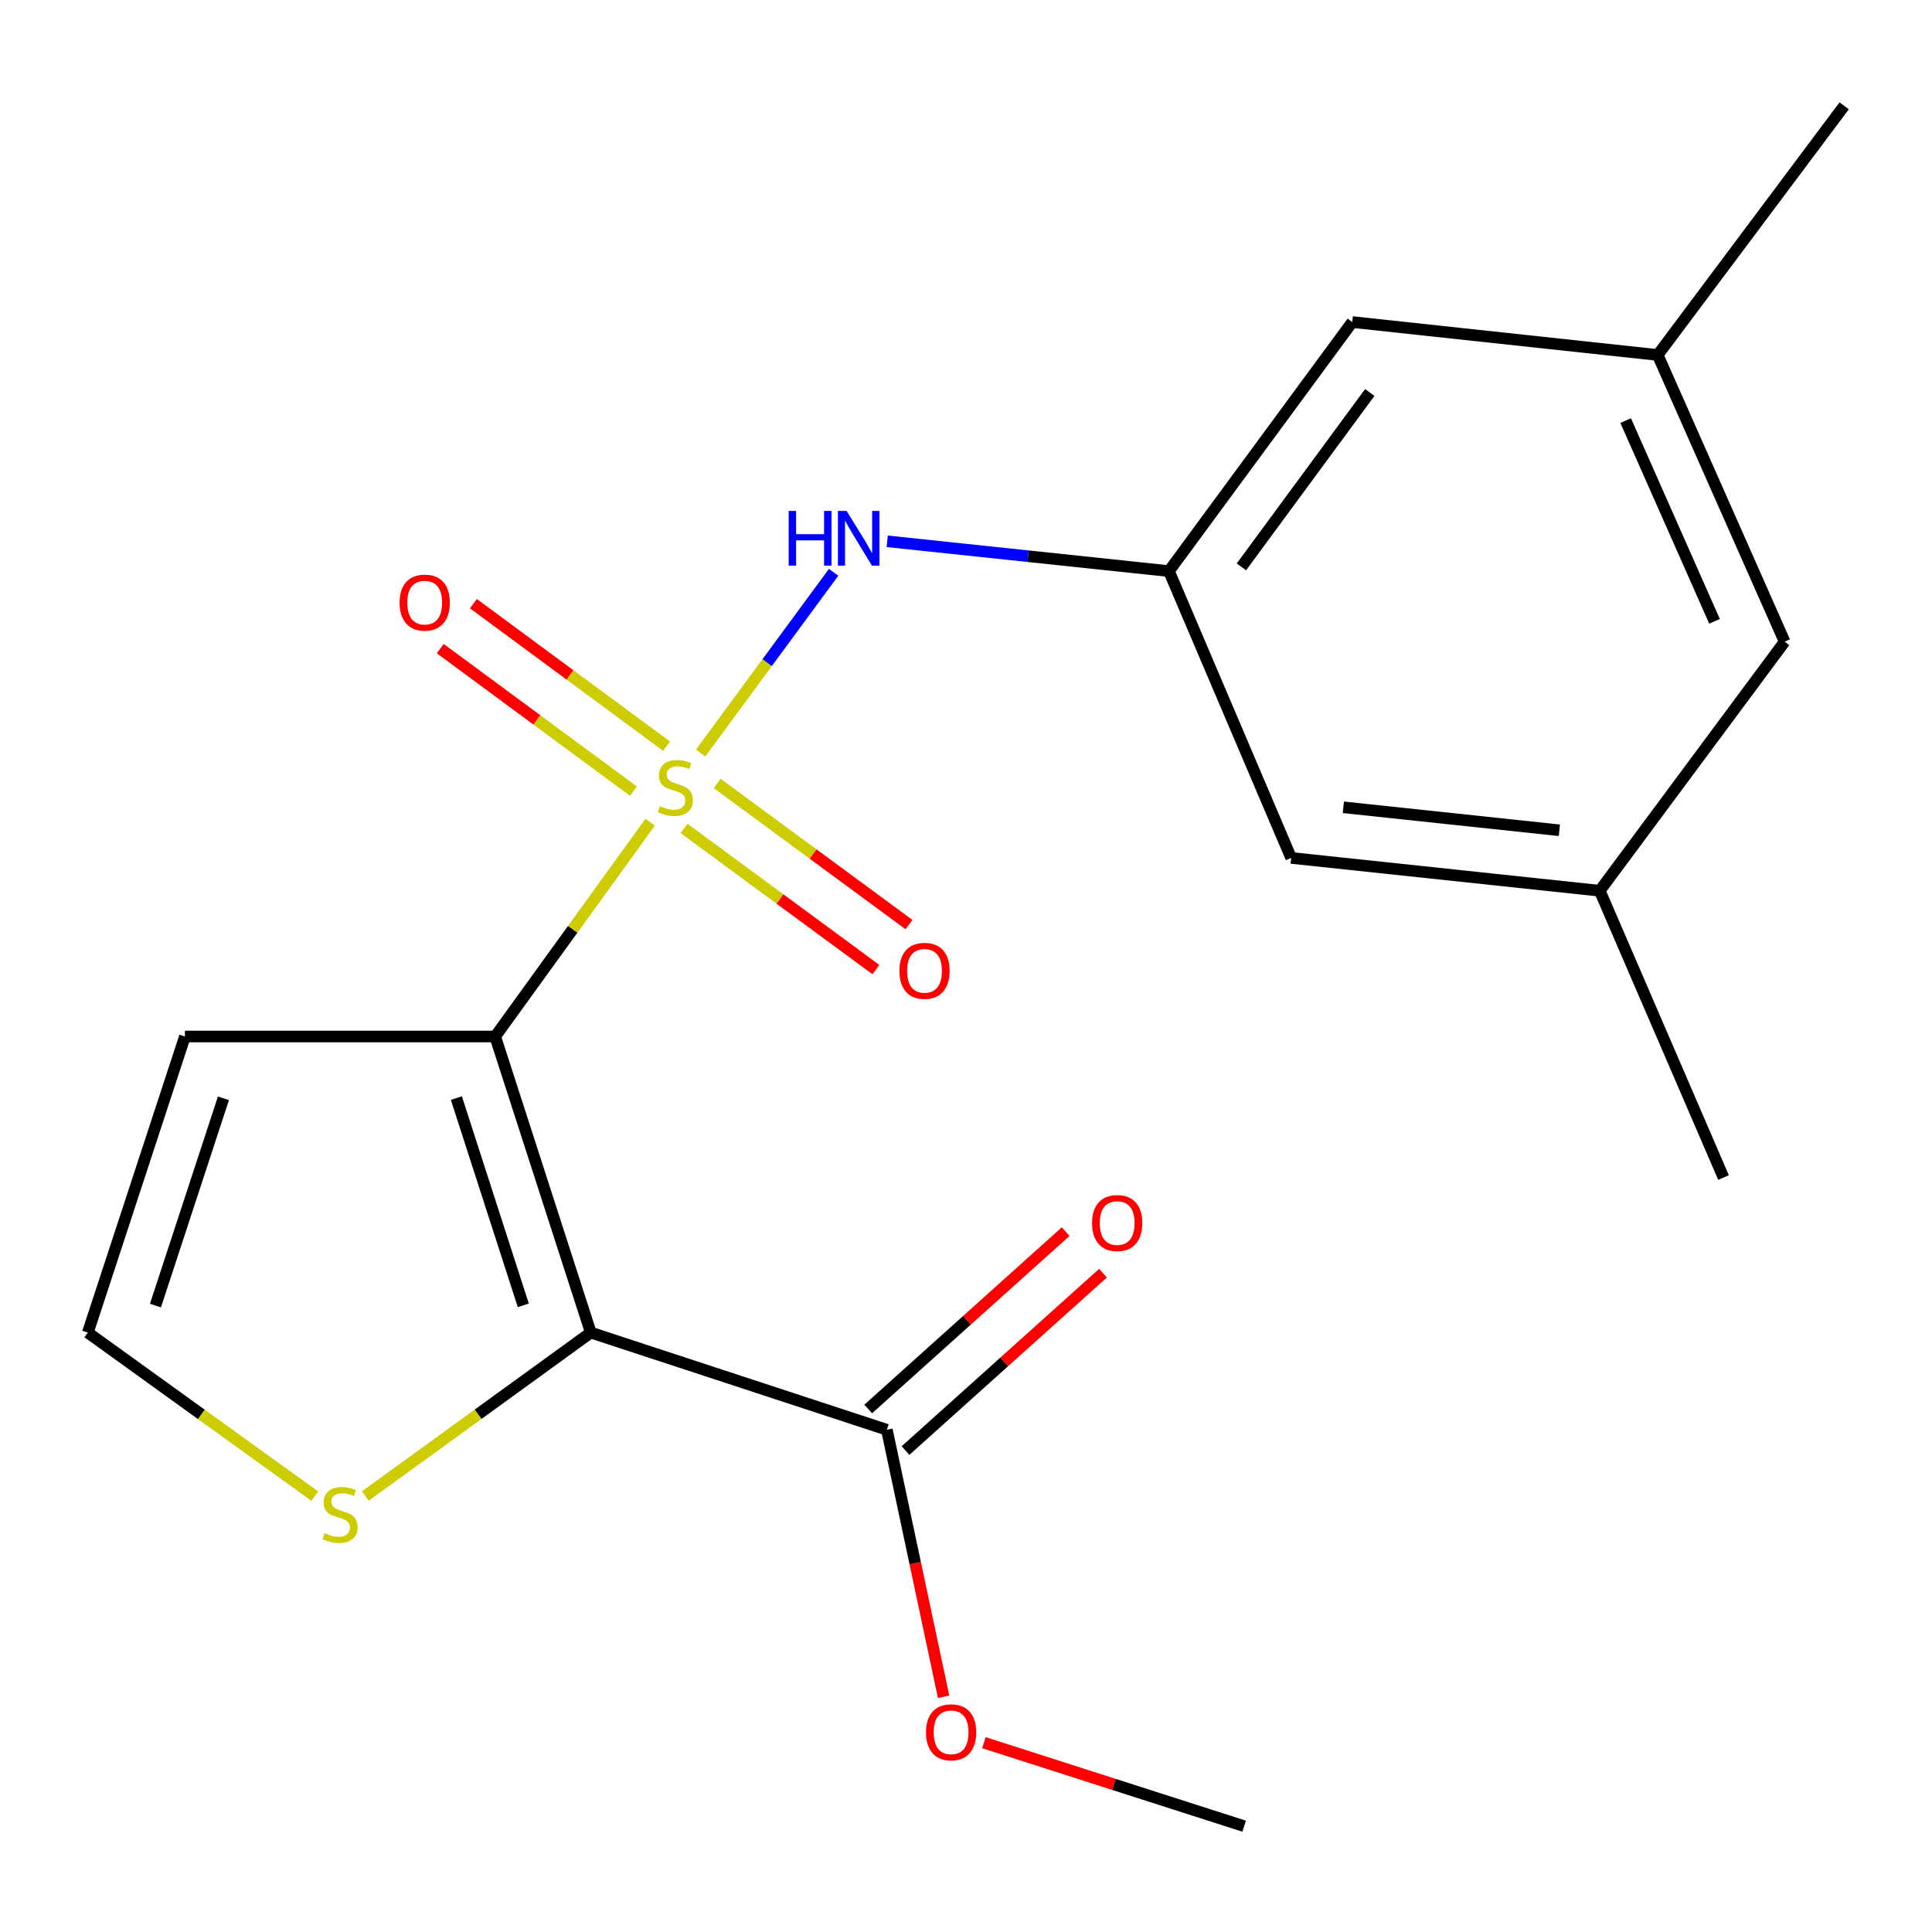 <?xml version='1.0' encoding='iso-8859-1'?>
<svg version='1.1' baseProfile='full'
              xmlns='http://www.w3.org/2000/svg'
                      xmlns:rdkit='http://www.rdkit.org/xml'
                      xmlns:xlink='http://www.w3.org/1999/xlink'
                  xml:space='preserve'
width='1000px' height='1000px' viewBox='0 0 1000 1000'>
<!-- END OF HEADER -->
<rect style='opacity:1.0;fill:#FFFFFF;stroke:none' width='1000' height='1000' x='0' y='0'> </rect>
<path class='bond-0' d='M 336.502,425.588 L 296.403,481.041' style='fill:none;fill-rule:evenodd;stroke:#CCCC00;stroke-width:6px;stroke-linecap:butt;stroke-linejoin:miter;stroke-opacity:1' />
<path class='bond-0' d='M 296.403,481.041 L 256.304,536.493' style='fill:none;fill-rule:evenodd;stroke:#000000;stroke-width:6px;stroke-linecap:butt;stroke-linejoin:miter;stroke-opacity:1' />
<path class='bond-2' d='M 362.643,389.755 L 397.061,342.99' style='fill:none;fill-rule:evenodd;stroke:#CCCC00;stroke-width:6px;stroke-linecap:butt;stroke-linejoin:miter;stroke-opacity:1' />
<path class='bond-2' d='M 397.061,342.99 L 431.48,296.224' style='fill:none;fill-rule:evenodd;stroke:#0000FF;stroke-width:6px;stroke-linecap:butt;stroke-linejoin:miter;stroke-opacity:1' />
<path class='bond-6' d='M 345.032,386.225 L 295.031,349.342' style='fill:none;fill-rule:evenodd;stroke:#CCCC00;stroke-width:6px;stroke-linecap:butt;stroke-linejoin:miter;stroke-opacity:1' />
<path class='bond-6' d='M 295.031,349.342 L 245.031,312.459' style='fill:none;fill-rule:evenodd;stroke:#FF0000;stroke-width:6px;stroke-linecap:butt;stroke-linejoin:miter;stroke-opacity:1' />
<path class='bond-6' d='M 327.869,409.492 L 277.869,372.609' style='fill:none;fill-rule:evenodd;stroke:#CCCC00;stroke-width:6px;stroke-linecap:butt;stroke-linejoin:miter;stroke-opacity:1' />
<path class='bond-6' d='M 277.869,372.609 L 227.868,335.726' style='fill:none;fill-rule:evenodd;stroke:#FF0000;stroke-width:6px;stroke-linecap:butt;stroke-linejoin:miter;stroke-opacity:1' />
<path class='bond-7' d='M 354.076,428.8 L 403.718,465.328' style='fill:none;fill-rule:evenodd;stroke:#CCCC00;stroke-width:6px;stroke-linecap:butt;stroke-linejoin:miter;stroke-opacity:1' />
<path class='bond-7' d='M 403.718,465.328 L 453.36,501.856' style='fill:none;fill-rule:evenodd;stroke:#FF0000;stroke-width:6px;stroke-linecap:butt;stroke-linejoin:miter;stroke-opacity:1' />
<path class='bond-7' d='M 371.212,405.513 L 420.854,442.041' style='fill:none;fill-rule:evenodd;stroke:#CCCC00;stroke-width:6px;stroke-linecap:butt;stroke-linejoin:miter;stroke-opacity:1' />
<path class='bond-7' d='M 420.854,442.041 L 470.496,478.569' style='fill:none;fill-rule:evenodd;stroke:#FF0000;stroke-width:6px;stroke-linecap:butt;stroke-linejoin:miter;stroke-opacity:1' />
<path class='bond-1' d='M 256.304,536.493 L 305.791,689.743' style='fill:none;fill-rule:evenodd;stroke:#000000;stroke-width:6px;stroke-linecap:butt;stroke-linejoin:miter;stroke-opacity:1' />
<path class='bond-1' d='M 236.214,568.365 L 270.855,675.64' style='fill:none;fill-rule:evenodd;stroke:#000000;stroke-width:6px;stroke-linecap:butt;stroke-linejoin:miter;stroke-opacity:1' />
<path class='bond-5' d='M 256.304,536.493 L 95.713,536.493' style='fill:none;fill-rule:evenodd;stroke:#000000;stroke-width:6px;stroke-linecap:butt;stroke-linejoin:miter;stroke-opacity:1' />
<path class='bond-3' d='M 305.791,689.743 L 459.041,740.05' style='fill:none;fill-rule:evenodd;stroke:#000000;stroke-width:6px;stroke-linecap:butt;stroke-linejoin:miter;stroke-opacity:1' />
<path class='bond-4' d='M 305.791,689.743 L 247.444,732.038' style='fill:none;fill-rule:evenodd;stroke:#000000;stroke-width:6px;stroke-linecap:butt;stroke-linejoin:miter;stroke-opacity:1' />
<path class='bond-4' d='M 247.444,732.038 L 189.096,774.333' style='fill:none;fill-rule:evenodd;stroke:#CCCC00;stroke-width:6px;stroke-linecap:butt;stroke-linejoin:miter;stroke-opacity:1' />
<path class='bond-8' d='M 459.218,280.178 L 532.133,287.893' style='fill:none;fill-rule:evenodd;stroke:#0000FF;stroke-width:6px;stroke-linecap:butt;stroke-linejoin:miter;stroke-opacity:1' />
<path class='bond-8' d='M 532.133,287.893 L 605.047,295.608' style='fill:none;fill-rule:evenodd;stroke:#000000;stroke-width:6px;stroke-linecap:butt;stroke-linejoin:miter;stroke-opacity:1' />
<path class='bond-10' d='M 468.702,750.805 L 519.805,704.899' style='fill:none;fill-rule:evenodd;stroke:#000000;stroke-width:6px;stroke-linecap:butt;stroke-linejoin:miter;stroke-opacity:1' />
<path class='bond-10' d='M 519.805,704.899 L 570.909,658.994' style='fill:none;fill-rule:evenodd;stroke:#FF0000;stroke-width:6px;stroke-linecap:butt;stroke-linejoin:miter;stroke-opacity:1' />
<path class='bond-10' d='M 449.381,729.296 L 500.485,683.391' style='fill:none;fill-rule:evenodd;stroke:#000000;stroke-width:6px;stroke-linecap:butt;stroke-linejoin:miter;stroke-opacity:1' />
<path class='bond-10' d='M 500.485,683.391 L 551.589,637.485' style='fill:none;fill-rule:evenodd;stroke:#FF0000;stroke-width:6px;stroke-linecap:butt;stroke-linejoin:miter;stroke-opacity:1' />
<path class='bond-16' d='M 459.041,740.05 L 473.72,809.145' style='fill:none;fill-rule:evenodd;stroke:#000000;stroke-width:6px;stroke-linecap:butt;stroke-linejoin:miter;stroke-opacity:1' />
<path class='bond-16' d='M 473.72,809.145 L 488.398,878.241' style='fill:none;fill-rule:evenodd;stroke:#FF0000;stroke-width:6px;stroke-linecap:butt;stroke-linejoin:miter;stroke-opacity:1' />
<path class='bond-20' d='M 162.906,774.378 L 104.18,732.061' style='fill:none;fill-rule:evenodd;stroke:#CCCC00;stroke-width:6px;stroke-linecap:butt;stroke-linejoin:miter;stroke-opacity:1' />
<path class='bond-20' d='M 104.18,732.061 L 45.455,689.743' style='fill:none;fill-rule:evenodd;stroke:#000000;stroke-width:6px;stroke-linecap:butt;stroke-linejoin:miter;stroke-opacity:1' />
<path class='bond-9' d='M 95.713,536.493 L 45.455,689.743' style='fill:none;fill-rule:evenodd;stroke:#000000;stroke-width:6px;stroke-linecap:butt;stroke-linejoin:miter;stroke-opacity:1' />
<path class='bond-9' d='M 115.647,568.491 L 80.466,675.765' style='fill:none;fill-rule:evenodd;stroke:#000000;stroke-width:6px;stroke-linecap:butt;stroke-linejoin:miter;stroke-opacity:1' />
<path class='bond-13' d='M 605.047,295.608 L 668.3,444.055' style='fill:none;fill-rule:evenodd;stroke:#000000;stroke-width:6px;stroke-linecap:butt;stroke-linejoin:miter;stroke-opacity:1' />
<path class='bond-14' d='M 605.047,295.608 L 699.927,166.692' style='fill:none;fill-rule:evenodd;stroke:#000000;stroke-width:6px;stroke-linecap:butt;stroke-linejoin:miter;stroke-opacity:1' />
<path class='bond-14' d='M 642.564,293.408 L 708.98,203.167' style='fill:none;fill-rule:evenodd;stroke:#000000;stroke-width:6px;stroke-linecap:butt;stroke-linejoin:miter;stroke-opacity:1' />
<path class='bond-11' d='M 828.023,461.049 L 668.3,444.055' style='fill:none;fill-rule:evenodd;stroke:#000000;stroke-width:6px;stroke-linecap:butt;stroke-linejoin:miter;stroke-opacity:1' />
<path class='bond-11' d='M 807.124,429.75 L 695.317,417.855' style='fill:none;fill-rule:evenodd;stroke:#000000;stroke-width:6px;stroke-linecap:butt;stroke-linejoin:miter;stroke-opacity:1' />
<path class='bond-17' d='M 828.023,461.049 L 892.095,609.496' style='fill:none;fill-rule:evenodd;stroke:#000000;stroke-width:6px;stroke-linecap:butt;stroke-linejoin:miter;stroke-opacity:1' />
<path class='bond-21' d='M 828.023,461.049 L 923.722,332.133' style='fill:none;fill-rule:evenodd;stroke:#000000;stroke-width:6px;stroke-linecap:butt;stroke-linejoin:miter;stroke-opacity:1' />
<path class='bond-12' d='M 858.027,183.734 L 699.927,166.692' style='fill:none;fill-rule:evenodd;stroke:#000000;stroke-width:6px;stroke-linecap:butt;stroke-linejoin:miter;stroke-opacity:1' />
<path class='bond-15' d='M 858.027,183.734 L 923.722,332.133' style='fill:none;fill-rule:evenodd;stroke:#000000;stroke-width:6px;stroke-linecap:butt;stroke-linejoin:miter;stroke-opacity:1' />
<path class='bond-15' d='M 841.444,217.698 L 887.43,321.577' style='fill:none;fill-rule:evenodd;stroke:#000000;stroke-width:6px;stroke-linecap:butt;stroke-linejoin:miter;stroke-opacity:1' />
<path class='bond-18' d='M 858.027,183.734 L 954.545,54.771' style='fill:none;fill-rule:evenodd;stroke:#000000;stroke-width:6px;stroke-linecap:butt;stroke-linejoin:miter;stroke-opacity:1' />
<path class='bond-19' d='M 509.272,902.01 L 576.619,923.62' style='fill:none;fill-rule:evenodd;stroke:#FF0000;stroke-width:6px;stroke-linecap:butt;stroke-linejoin:miter;stroke-opacity:1' />
<path class='bond-19' d='M 576.619,923.62 L 643.966,945.229' style='fill:none;fill-rule:evenodd;stroke:#000000;stroke-width:6px;stroke-linecap:butt;stroke-linejoin:miter;stroke-opacity:1' />
<path  class='atom-0' d='M 341.561 417.25
Q 341.881 417.37, 343.201 417.93
Q 344.521 418.49, 345.961 418.85
Q 347.441 419.17, 348.881 419.17
Q 351.561 419.17, 353.121 417.89
Q 354.681 416.57, 354.681 414.29
Q 354.681 412.73, 353.881 411.77
Q 353.121 410.81, 351.921 410.29
Q 350.721 409.77, 348.721 409.17
Q 346.201 408.41, 344.681 407.69
Q 343.201 406.97, 342.121 405.45
Q 341.081 403.93, 341.081 401.37
Q 341.081 397.81, 343.481 395.61
Q 345.921 393.41, 350.721 393.41
Q 354.001 393.41, 357.721 394.97
L 356.801 398.05
Q 353.401 396.65, 350.841 396.65
Q 348.081 396.65, 346.561 397.81
Q 345.041 398.93, 345.081 400.89
Q 345.081 402.41, 345.841 403.33
Q 346.641 404.25, 347.761 404.77
Q 348.921 405.29, 350.841 405.89
Q 353.401 406.69, 354.921 407.49
Q 356.441 408.29, 357.521 409.93
Q 358.641 411.53, 358.641 414.29
Q 358.641 418.21, 356.001 420.33
Q 353.401 422.41, 349.041 422.41
Q 346.521 422.41, 344.601 421.85
Q 342.721 421.33, 340.481 420.41
L 341.561 417.25
' fill='#CCCC00'/>
<path  class='atom-3' d='M 408.221 264.454
L 412.061 264.454
L 412.061 276.494
L 426.541 276.494
L 426.541 264.454
L 430.381 264.454
L 430.381 292.774
L 426.541 292.774
L 426.541 279.694
L 412.061 279.694
L 412.061 292.774
L 408.221 292.774
L 408.221 264.454
' fill='#0000FF'/>
<path  class='atom-3' d='M 438.181 264.454
L 447.461 279.454
Q 448.381 280.934, 449.861 283.614
Q 451.341 286.294, 451.421 286.454
L 451.421 264.454
L 455.181 264.454
L 455.181 292.774
L 451.301 292.774
L 441.341 276.374
Q 440.181 274.454, 438.941 272.254
Q 437.741 270.054, 437.381 269.374
L 437.381 292.774
L 433.701 292.774
L 433.701 264.454
L 438.181 264.454
' fill='#0000FF'/>
<path  class='atom-5' d='M 168.008 793.54
Q 168.328 793.66, 169.648 794.22
Q 170.968 794.78, 172.408 795.14
Q 173.888 795.46, 175.328 795.46
Q 178.008 795.46, 179.568 794.18
Q 181.128 792.86, 181.128 790.58
Q 181.128 789.02, 180.328 788.06
Q 179.568 787.1, 178.368 786.58
Q 177.168 786.06, 175.168 785.46
Q 172.648 784.7, 171.128 783.98
Q 169.648 783.26, 168.568 781.74
Q 167.528 780.22, 167.528 777.66
Q 167.528 774.1, 169.928 771.9
Q 172.368 769.7, 177.168 769.7
Q 180.448 769.7, 184.168 771.26
L 183.248 774.34
Q 179.848 772.94, 177.288 772.94
Q 174.528 772.94, 173.008 774.1
Q 171.488 775.22, 171.528 777.18
Q 171.528 778.7, 172.288 779.62
Q 173.088 780.54, 174.208 781.06
Q 175.368 781.58, 177.288 782.18
Q 179.848 782.98, 181.368 783.78
Q 182.888 784.58, 183.968 786.22
Q 185.088 787.82, 185.088 790.58
Q 185.088 794.5, 182.448 796.62
Q 179.848 798.7, 175.488 798.7
Q 172.968 798.7, 171.048 798.14
Q 169.168 797.62, 166.928 796.7
L 168.008 793.54
' fill='#CCCC00'/>
<path  class='atom-7' d='M 206.826 311.911
Q 206.826 305.111, 210.186 301.311
Q 213.546 297.511, 219.826 297.511
Q 226.106 297.511, 229.466 301.311
Q 232.826 305.111, 232.826 311.911
Q 232.826 318.791, 229.426 322.711
Q 226.026 326.591, 219.826 326.591
Q 213.586 326.591, 210.186 322.711
Q 206.826 318.831, 206.826 311.911
M 219.826 323.391
Q 224.146 323.391, 226.466 320.511
Q 228.826 317.591, 228.826 311.911
Q 228.826 306.351, 226.466 303.551
Q 224.146 300.711, 219.826 300.711
Q 215.506 300.711, 213.146 303.511
Q 210.826 306.311, 210.826 311.911
Q 210.826 317.631, 213.146 320.511
Q 215.506 323.391, 219.826 323.391
' fill='#FF0000'/>
<path  class='atom-8' d='M 465.525 502.505
Q 465.525 495.705, 468.885 491.905
Q 472.245 488.105, 478.525 488.105
Q 484.805 488.105, 488.165 491.905
Q 491.525 495.705, 491.525 502.505
Q 491.525 509.385, 488.125 513.305
Q 484.725 517.185, 478.525 517.185
Q 472.285 517.185, 468.885 513.305
Q 465.525 509.425, 465.525 502.505
M 478.525 513.985
Q 482.845 513.985, 485.165 511.105
Q 487.525 508.185, 487.525 502.505
Q 487.525 496.945, 485.165 494.145
Q 482.845 491.305, 478.525 491.305
Q 474.205 491.305, 471.845 494.105
Q 469.525 496.905, 469.525 502.505
Q 469.525 508.225, 471.845 511.105
Q 474.205 513.985, 478.525 513.985
' fill='#FF0000'/>
<path  class='atom-11' d='M 565.255 633.043
Q 565.255 626.243, 568.615 622.443
Q 571.975 618.643, 578.255 618.643
Q 584.535 618.643, 587.895 622.443
Q 591.255 626.243, 591.255 633.043
Q 591.255 639.923, 587.855 643.843
Q 584.455 647.723, 578.255 647.723
Q 572.015 647.723, 568.615 643.843
Q 565.255 639.963, 565.255 633.043
M 578.255 644.523
Q 582.575 644.523, 584.895 641.643
Q 587.255 638.723, 587.255 633.043
Q 587.255 627.483, 584.895 624.683
Q 582.575 621.843, 578.255 621.843
Q 573.935 621.843, 571.575 624.643
Q 569.255 627.443, 569.255 633.043
Q 569.255 638.763, 571.575 641.643
Q 573.935 644.523, 578.255 644.523
' fill='#FF0000'/>
<path  class='atom-17' d='M 479.29 896.641
Q 479.29 889.841, 482.65 886.041
Q 486.01 882.241, 492.29 882.241
Q 498.57 882.241, 501.93 886.041
Q 505.29 889.841, 505.29 896.641
Q 505.29 903.521, 501.89 907.441
Q 498.49 911.321, 492.29 911.321
Q 486.05 911.321, 482.65 907.441
Q 479.29 903.561, 479.29 896.641
M 492.29 908.121
Q 496.61 908.121, 498.93 905.241
Q 501.29 902.321, 501.29 896.641
Q 501.29 891.081, 498.93 888.281
Q 496.61 885.441, 492.29 885.441
Q 487.97 885.441, 485.61 888.241
Q 483.29 891.041, 483.29 896.641
Q 483.29 902.361, 485.61 905.241
Q 487.97 908.121, 492.29 908.121
' fill='#FF0000'/>
</svg>
